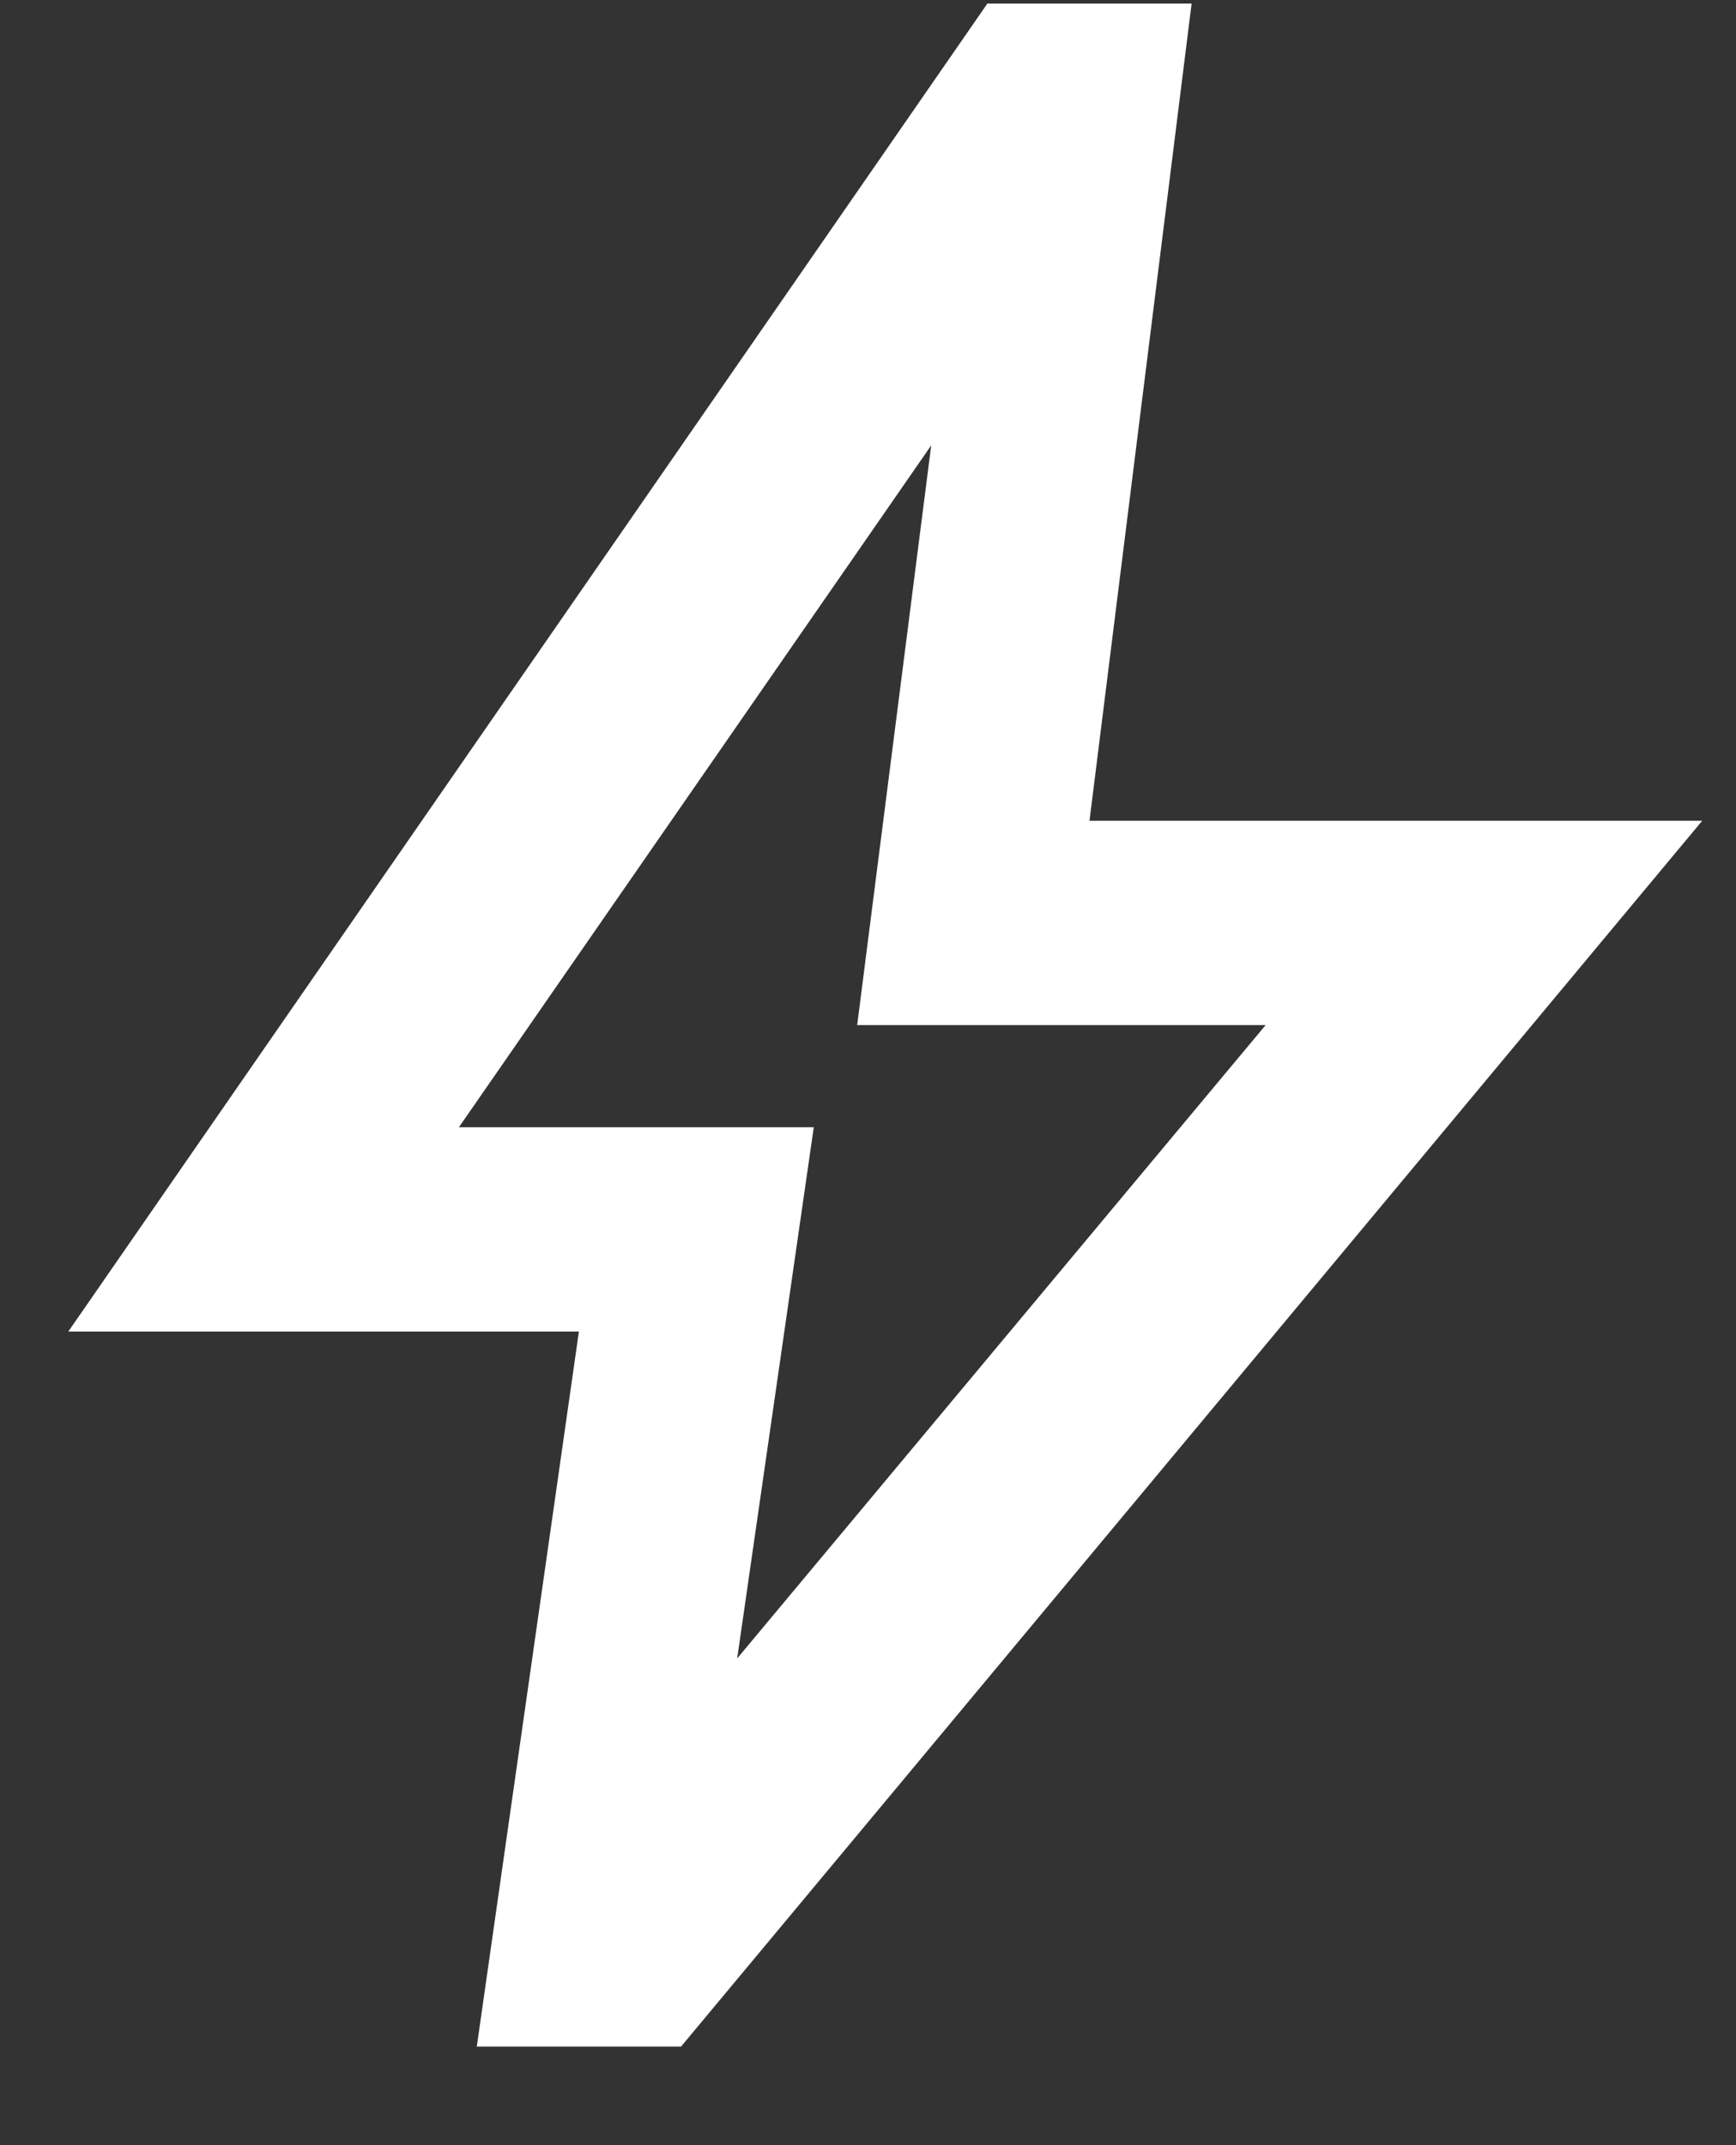 <svg width="17" height="21" viewBox="0 0 17 21" fill="none" xmlns="http://www.w3.org/2000/svg">
<rect x="0" y="0" width="17" height="21" fill="#333333" stroke="none"/>
<path d="M7.219 16.235L12.394 10.035H8.394L9.119 4.36L4.494 11.035H7.969L7.219 16.235ZM4.669 20.035L5.669 13.035H0.669L9.669 0.035H11.669L10.669 8.035H16.669L6.669 20.035H4.669Z" fill="white"/>
</svg>
